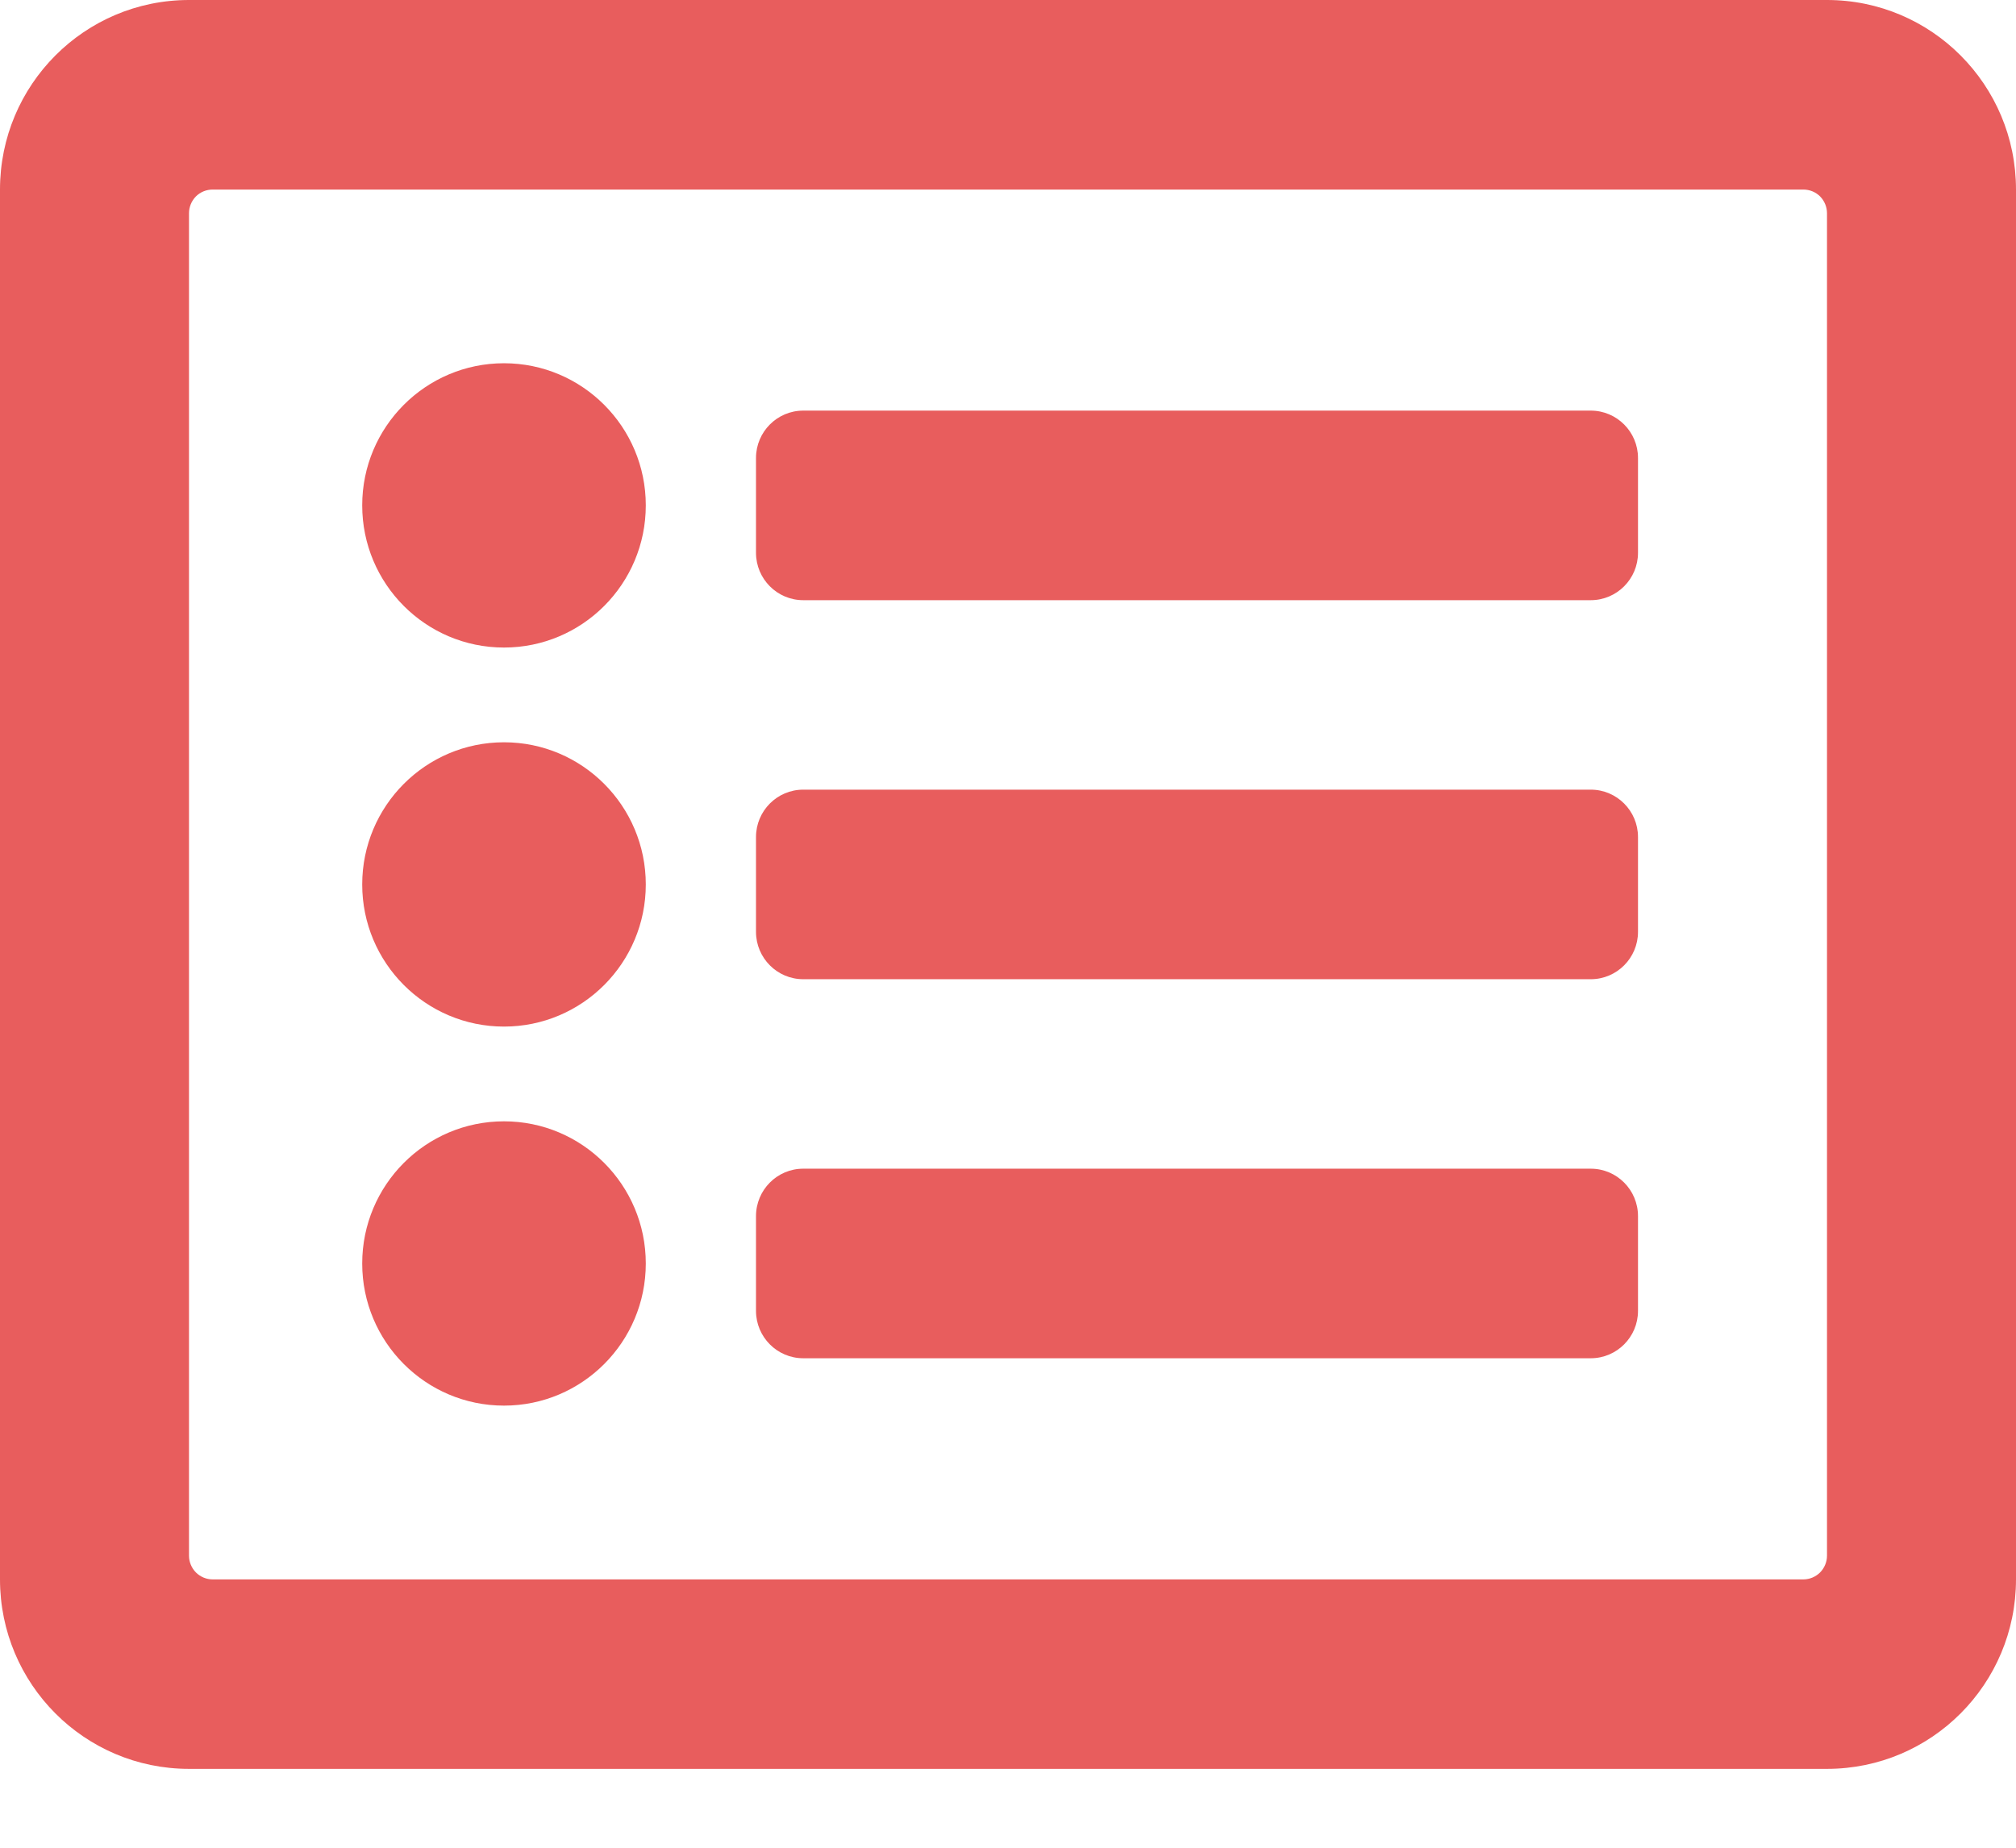 <svg width="24" height="22" viewBox="0 0 24 22" fill="none" xmlns="http://www.w3.org/2000/svg">
<path d="M21.75 0H2.25C1.007 0 0 1.01 0 2.257V18.805C0 20.051 1.007 21.061 2.25 21.061H21.75C22.993 21.061 24 20.051 24 18.805V2.257C24 1.01 22.993 0 21.75 0ZM21.469 18.805H2.531C2.457 18.805 2.385 18.775 2.332 18.722C2.28 18.669 2.25 18.597 2.25 18.523V2.539C2.25 2.464 2.28 2.392 2.332 2.339C2.385 2.286 2.457 2.257 2.531 2.257H21.469C21.543 2.257 21.615 2.286 21.668 2.339C21.72 2.392 21.75 2.464 21.75 2.539V18.523C21.75 18.597 21.72 18.669 21.668 18.722C21.615 18.775 21.543 18.805 21.469 18.805ZM19.5 14.48V15.608C19.5 15.919 19.248 16.172 18.938 16.172H9.562C9.252 16.172 9 15.919 9 15.608V14.48C9 14.168 9.252 13.915 9.562 13.915H18.938C19.248 13.915 19.5 14.168 19.5 14.48ZM19.5 9.966V11.095C19.5 11.406 19.248 11.659 18.938 11.659H9.562C9.252 11.659 9 11.406 9 11.095V9.966C9 9.655 9.252 9.402 9.562 9.402H18.938C19.248 9.402 19.5 9.655 19.5 9.966ZM19.5 5.453V6.582C19.5 6.893 19.248 7.146 18.938 7.146H9.562C9.252 7.146 9 6.893 9 6.582V5.453C9 5.142 9.252 4.889 9.562 4.889H18.938C19.248 4.889 19.5 5.142 19.5 5.453ZM7.688 6.017C7.688 6.952 6.932 7.71 6 7.71C5.068 7.71 4.312 6.952 4.312 6.017C4.312 5.083 5.068 4.325 6 4.325C6.932 4.325 7.688 5.083 7.688 6.017ZM7.688 10.531C7.688 11.465 6.932 12.223 6 12.223C5.068 12.223 4.312 11.465 4.312 10.531C4.312 9.596 5.068 8.838 6 8.838C6.932 8.838 7.688 9.596 7.688 10.531ZM7.688 15.044C7.688 15.978 6.932 16.736 6 16.736C5.068 16.736 4.312 15.978 4.312 15.044C4.312 14.109 5.068 13.351 6 13.351C6.932 13.351 7.688 14.109 7.688 15.044Z" fill="#E85D5D"/>
</svg>
